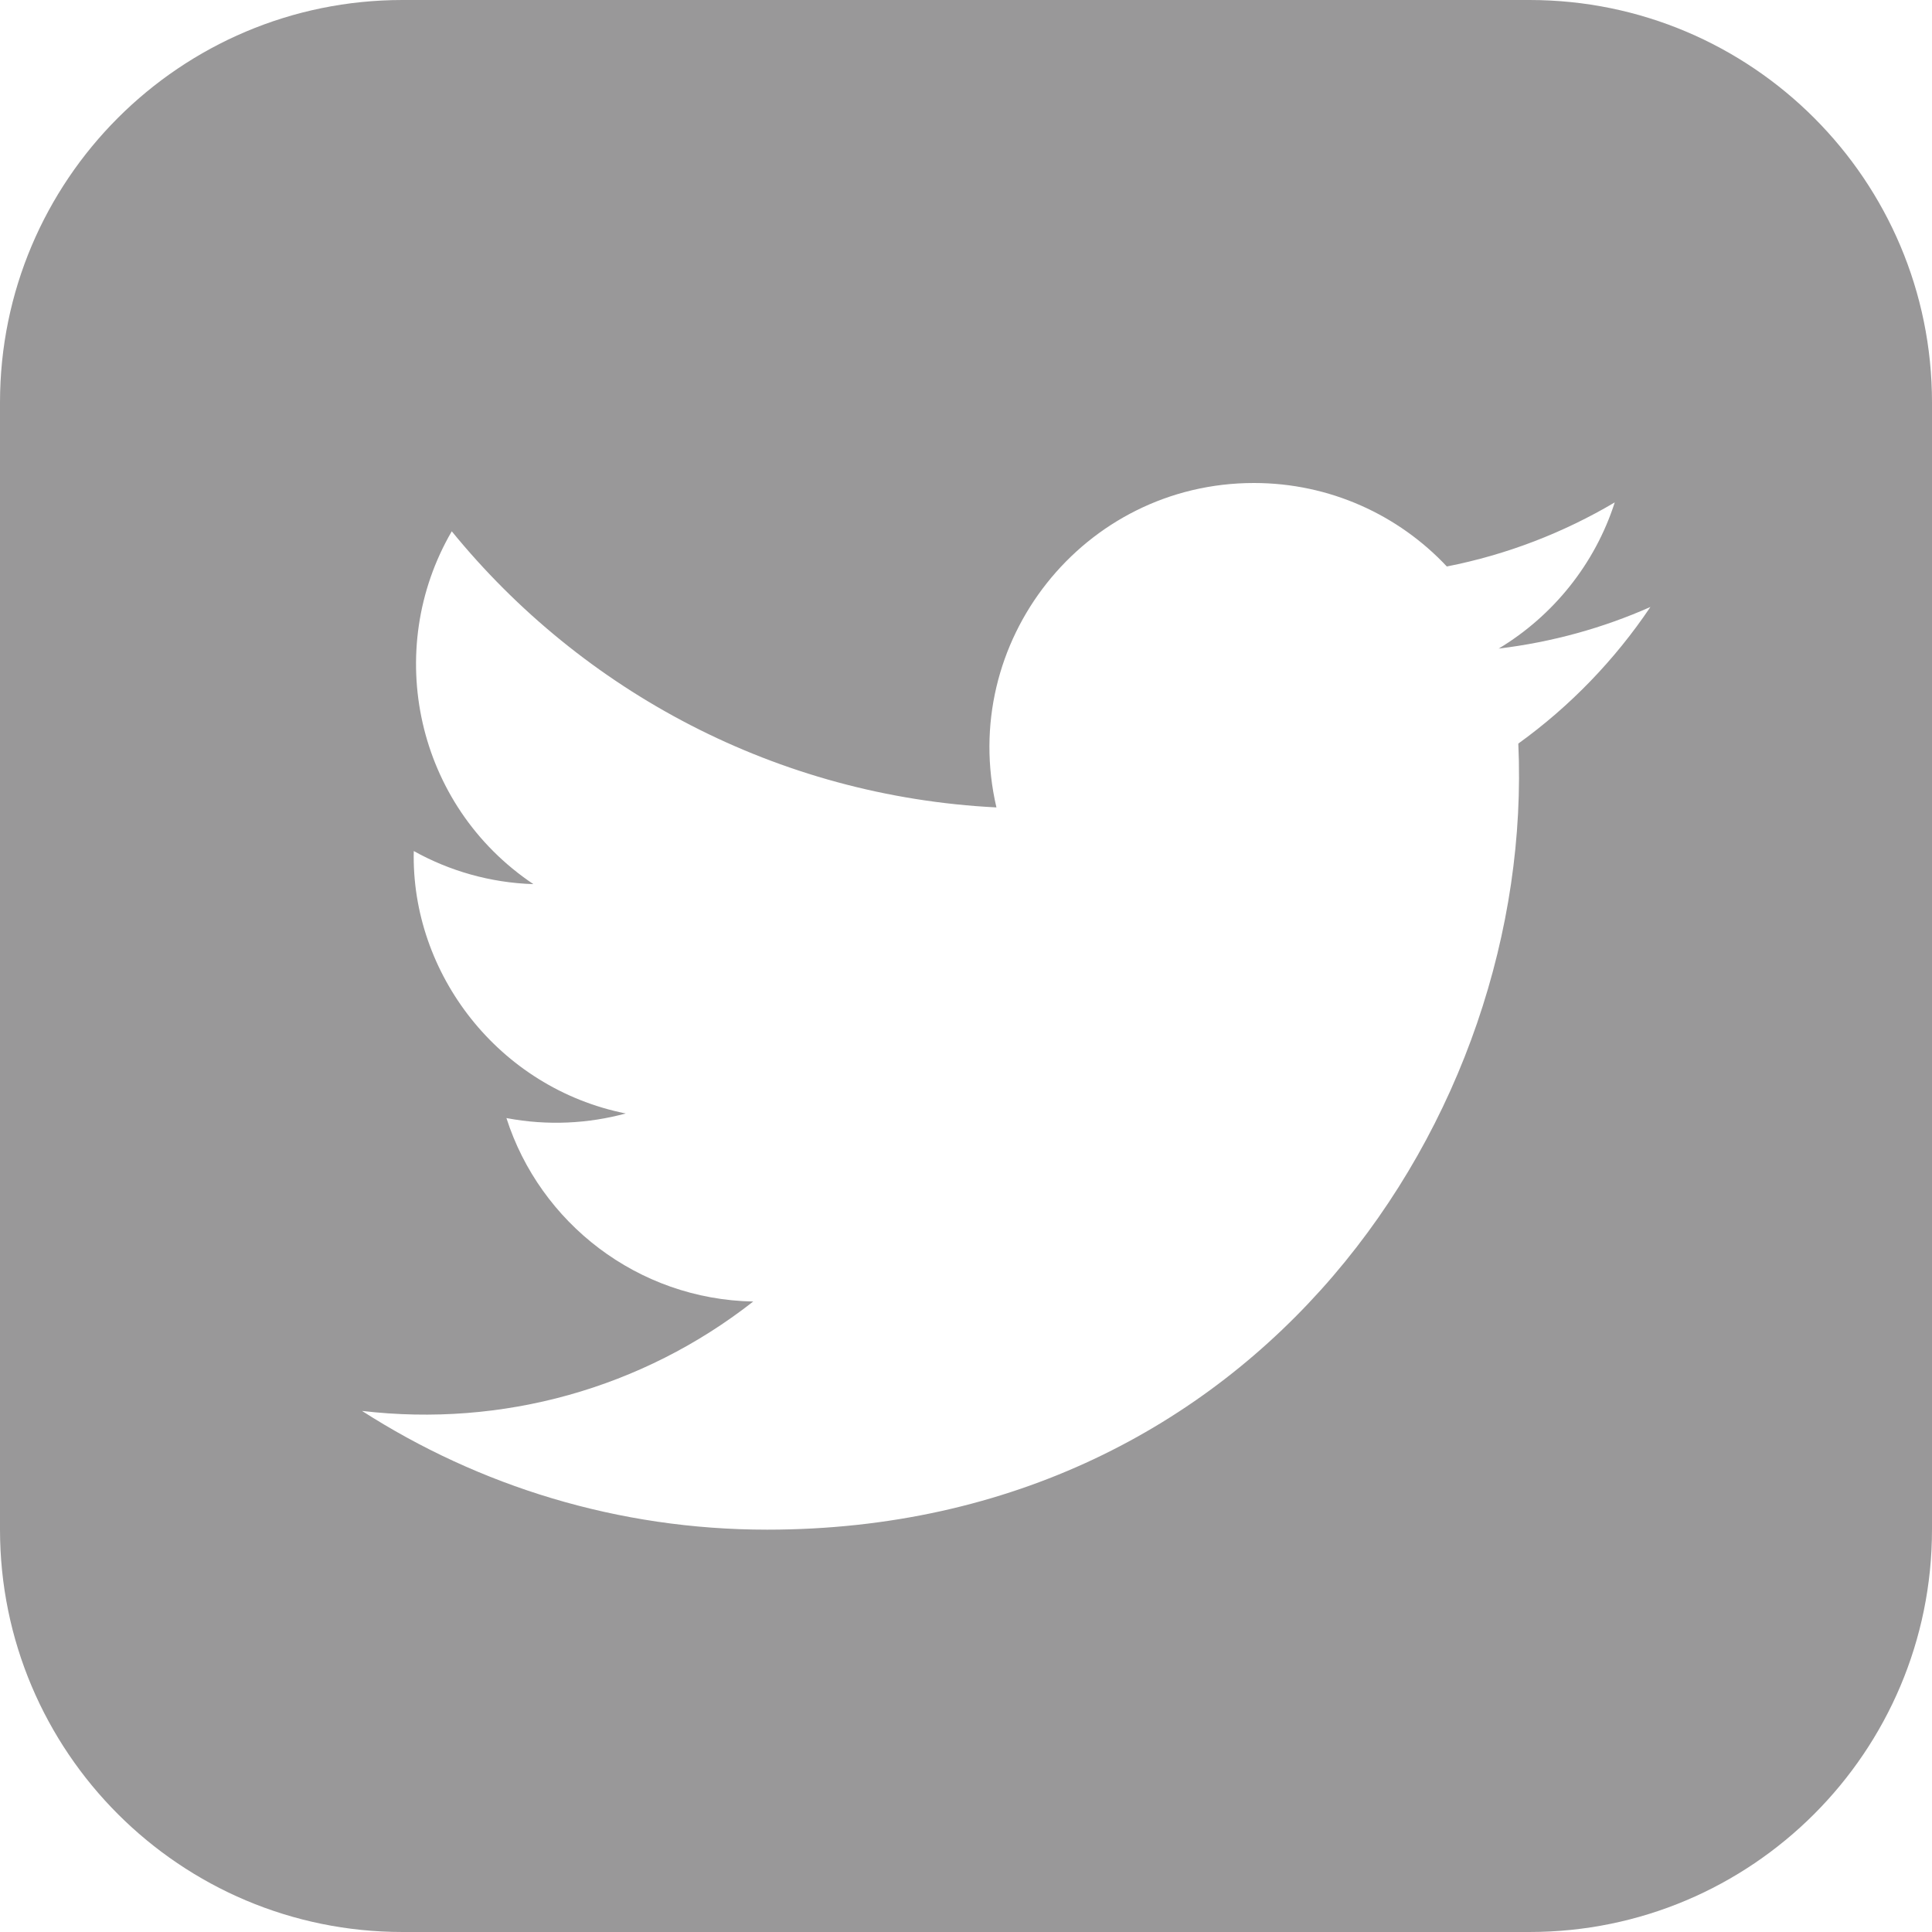 <?xml version="1.0" encoding="utf-8"?>
<!-- Generator: Adobe Illustrator 15.0.0, SVG Export Plug-In . SVG Version: 6.00 Build 0)  -->
<!DOCTYPE svg PUBLIC "-//W3C//DTD SVG 1.1//EN" "http://www.w3.org/Graphics/SVG/1.1/DTD/svg11.dtd">
<svg version="1.1" id="レイヤー_1" xmlns="http://www.w3.org/2000/svg" xmlns:xlink="http://www.w3.org/1999/xlink" x="0px"
	 y="0px" width="24px" height="24px" viewBox="0 0 24 24" enable-background="new 0 0 24 24" xml:space="preserve">
<path fill="#999899" d="M19,0H5C2.239,0,0,2.239,0,5v14c0,2.761,2.239,5,5,5h14c2.762,0,5-2.239,5-5V5C24,2.239,21.762,0,19,0z
	 M18.861,9.237c0.209,4.617-3.234,9.765-9.332,9.765c-1.854,0-3.579-0.543-5.032-1.475c1.742,0.205,3.48-0.278,4.86-1.359
	c-1.437-0.027-2.649-0.977-3.066-2.279c0.515,0.098,1.021,0.068,1.482-0.057c-1.579-0.316-2.668-1.739-2.633-3.26
	c0.442,0.246,0.949,0.394,1.486,0.411C5.167,10.006,4.753,8.076,5.612,6.6c1.619,1.986,4.038,3.293,6.766,3.43
	C11.899,7.977,13.458,6,15.577,6c0.942,0,1.797,0.398,2.396,1.037c0.748-0.147,1.45-0.42,2.086-0.796
	c-0.246,0.767-0.767,1.41-1.442,1.816c0.663-0.08,1.297-0.256,1.885-0.517C20.061,8.196,19.504,8.774,18.861,9.237z"/>
</svg>
